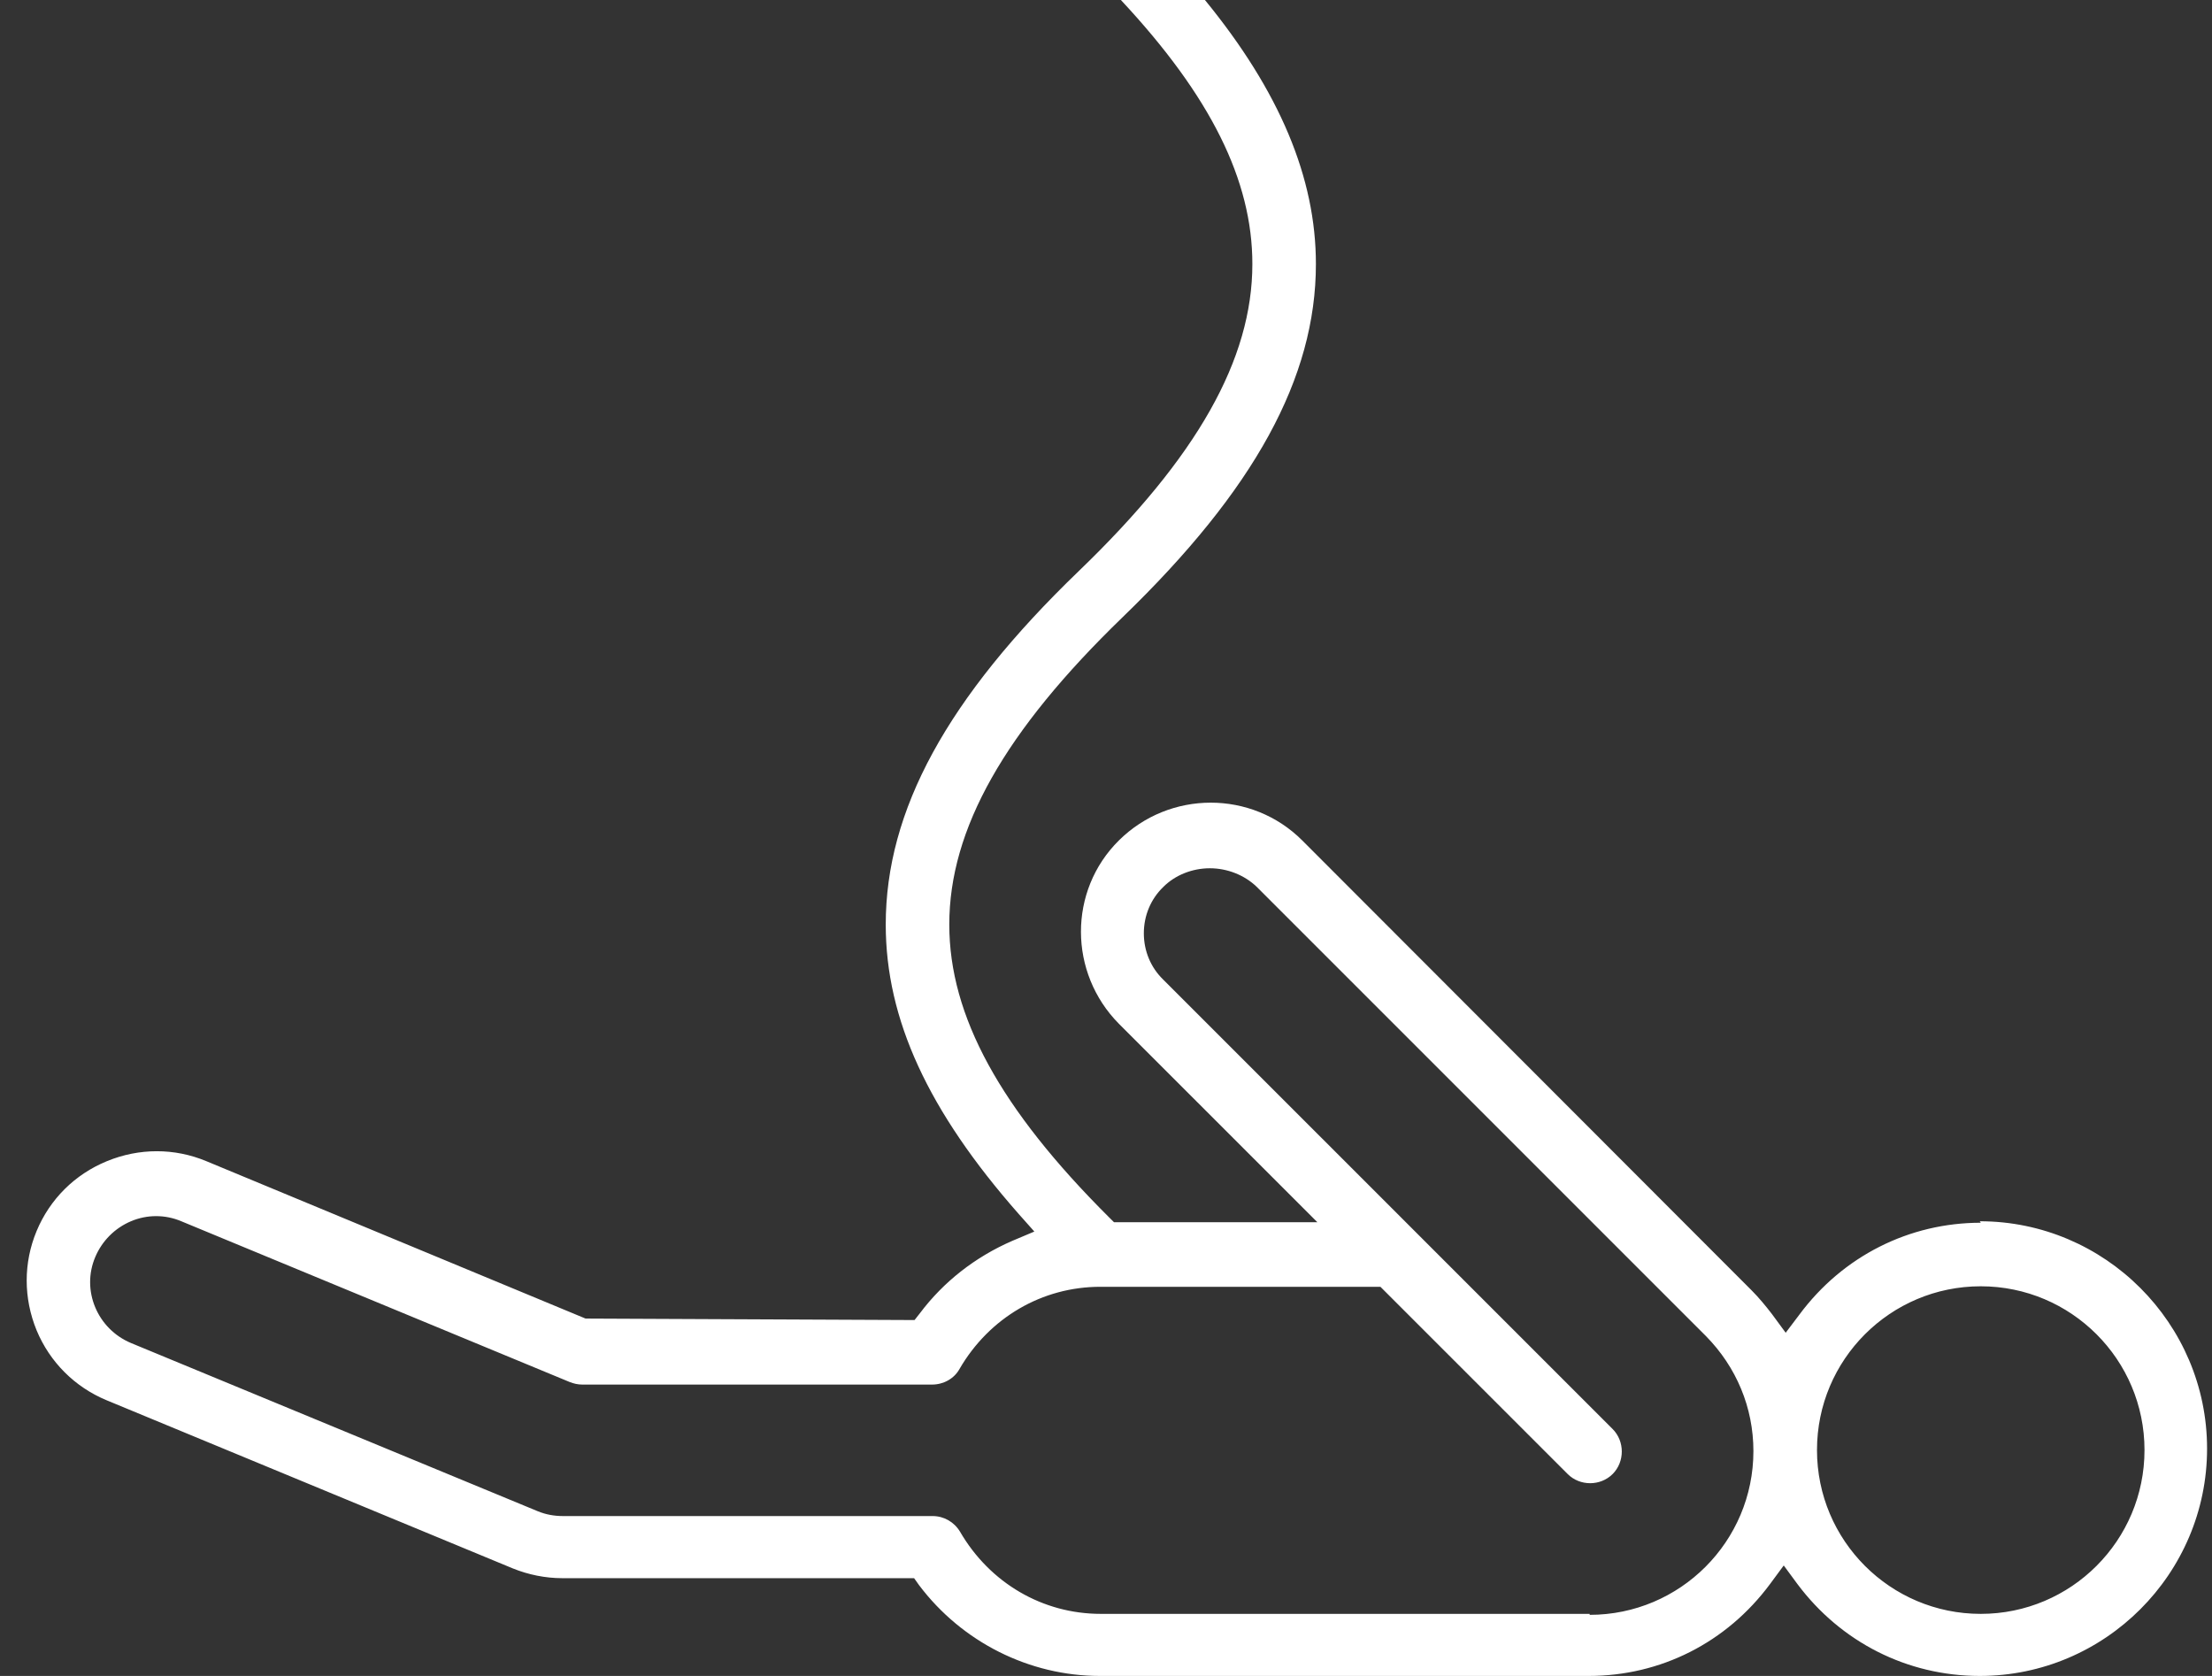 <?xml version="1.0" encoding="UTF-8"?> <svg xmlns="http://www.w3.org/2000/svg" width="66" height="50" viewBox="0 0 66 50" fill="none"><rect x="0" y="0" width="66" height="50" fill="#333333" stroke="none"/><path d="M59.1 36.479C56.97 36.479 54.987 37.471 53.688 39.221L53.28 39.761L52.872 39.206C52.682 38.959 52.478 38.711 52.259 38.492L38.855 25.073C37.352 23.571 34.902 23.571 33.385 25.073C31.868 26.575 31.883 29.026 33.385 30.543L39.307 36.464H33.239L33.093 36.319C29.841 33.081 28.324 30.309 28.324 27.582C28.324 24.738 29.972 21.82 33.502 18.407C37.425 14.615 39.263 11.275 39.263 7.876C39.263 5.309 38.184 2.728 35.952 0H33.444C36.127 2.873 37.367 5.382 37.367 7.876C37.367 10.72 35.719 13.638 32.189 17.036C28.251 20.828 26.428 24.183 26.428 27.582C26.428 30.411 27.697 33.153 30.395 36.217L30.862 36.742L30.205 37.019C29.097 37.5 28.149 38.244 27.449 39.177L27.288 39.382H27.215L17.472 39.338L6.154 34.641C5.205 34.247 4.155 34.247 3.193 34.641C2.23 35.035 1.486 35.779 1.092 36.727C0.698 37.675 0.698 38.725 1.092 39.688C1.486 40.636 2.23 41.38 3.178 41.774L15.299 46.791C15.765 46.981 16.276 47.083 16.772 47.083H27.274L27.419 47.287C28.703 48.994 30.716 50 32.816 50H47.402C49.546 50 51.515 49.008 52.813 47.258L53.222 46.704L53.63 47.258C54.928 48.994 56.912 50 59.071 50C62.805 50 65.853 46.952 65.853 43.218C65.853 39.484 62.805 36.435 59.071 36.435L59.1 36.479ZM47.431 48.148H32.845C31.11 48.148 29.535 47.229 28.645 45.697C28.47 45.406 28.163 45.23 27.828 45.23H16.801C16.539 45.23 16.291 45.187 16.043 45.085L3.907 40.067C2.901 39.644 2.42 38.492 2.843 37.5C3.047 37.019 3.426 36.639 3.907 36.435C4.389 36.231 4.928 36.231 5.41 36.435L17.005 41.234C17.122 41.278 17.239 41.307 17.37 41.307H27.813C28.149 41.307 28.47 41.132 28.63 40.84C29.52 39.309 31.095 38.39 32.831 38.39H41.188L46.775 43.976C47.139 44.341 47.752 44.341 48.117 43.976C48.481 43.611 48.481 42.999 48.117 42.634L34.712 29.23C34.333 28.865 34.129 28.369 34.129 27.844C34.129 27.319 34.333 26.823 34.712 26.459C35.062 26.108 35.573 25.904 36.098 25.904C36.623 25.904 37.134 26.108 37.498 26.459L50.903 39.863C51.807 40.782 52.317 41.992 52.317 43.291C52.317 45.989 50.13 48.177 47.431 48.177V48.148ZM59.1 48.148C56.401 48.148 54.214 45.96 54.214 43.261C54.214 40.563 56.401 38.375 59.1 38.375C61.798 38.375 63.986 40.563 63.986 43.261C63.986 45.96 61.798 48.148 59.1 48.148Z" fill="white"></path></svg> 